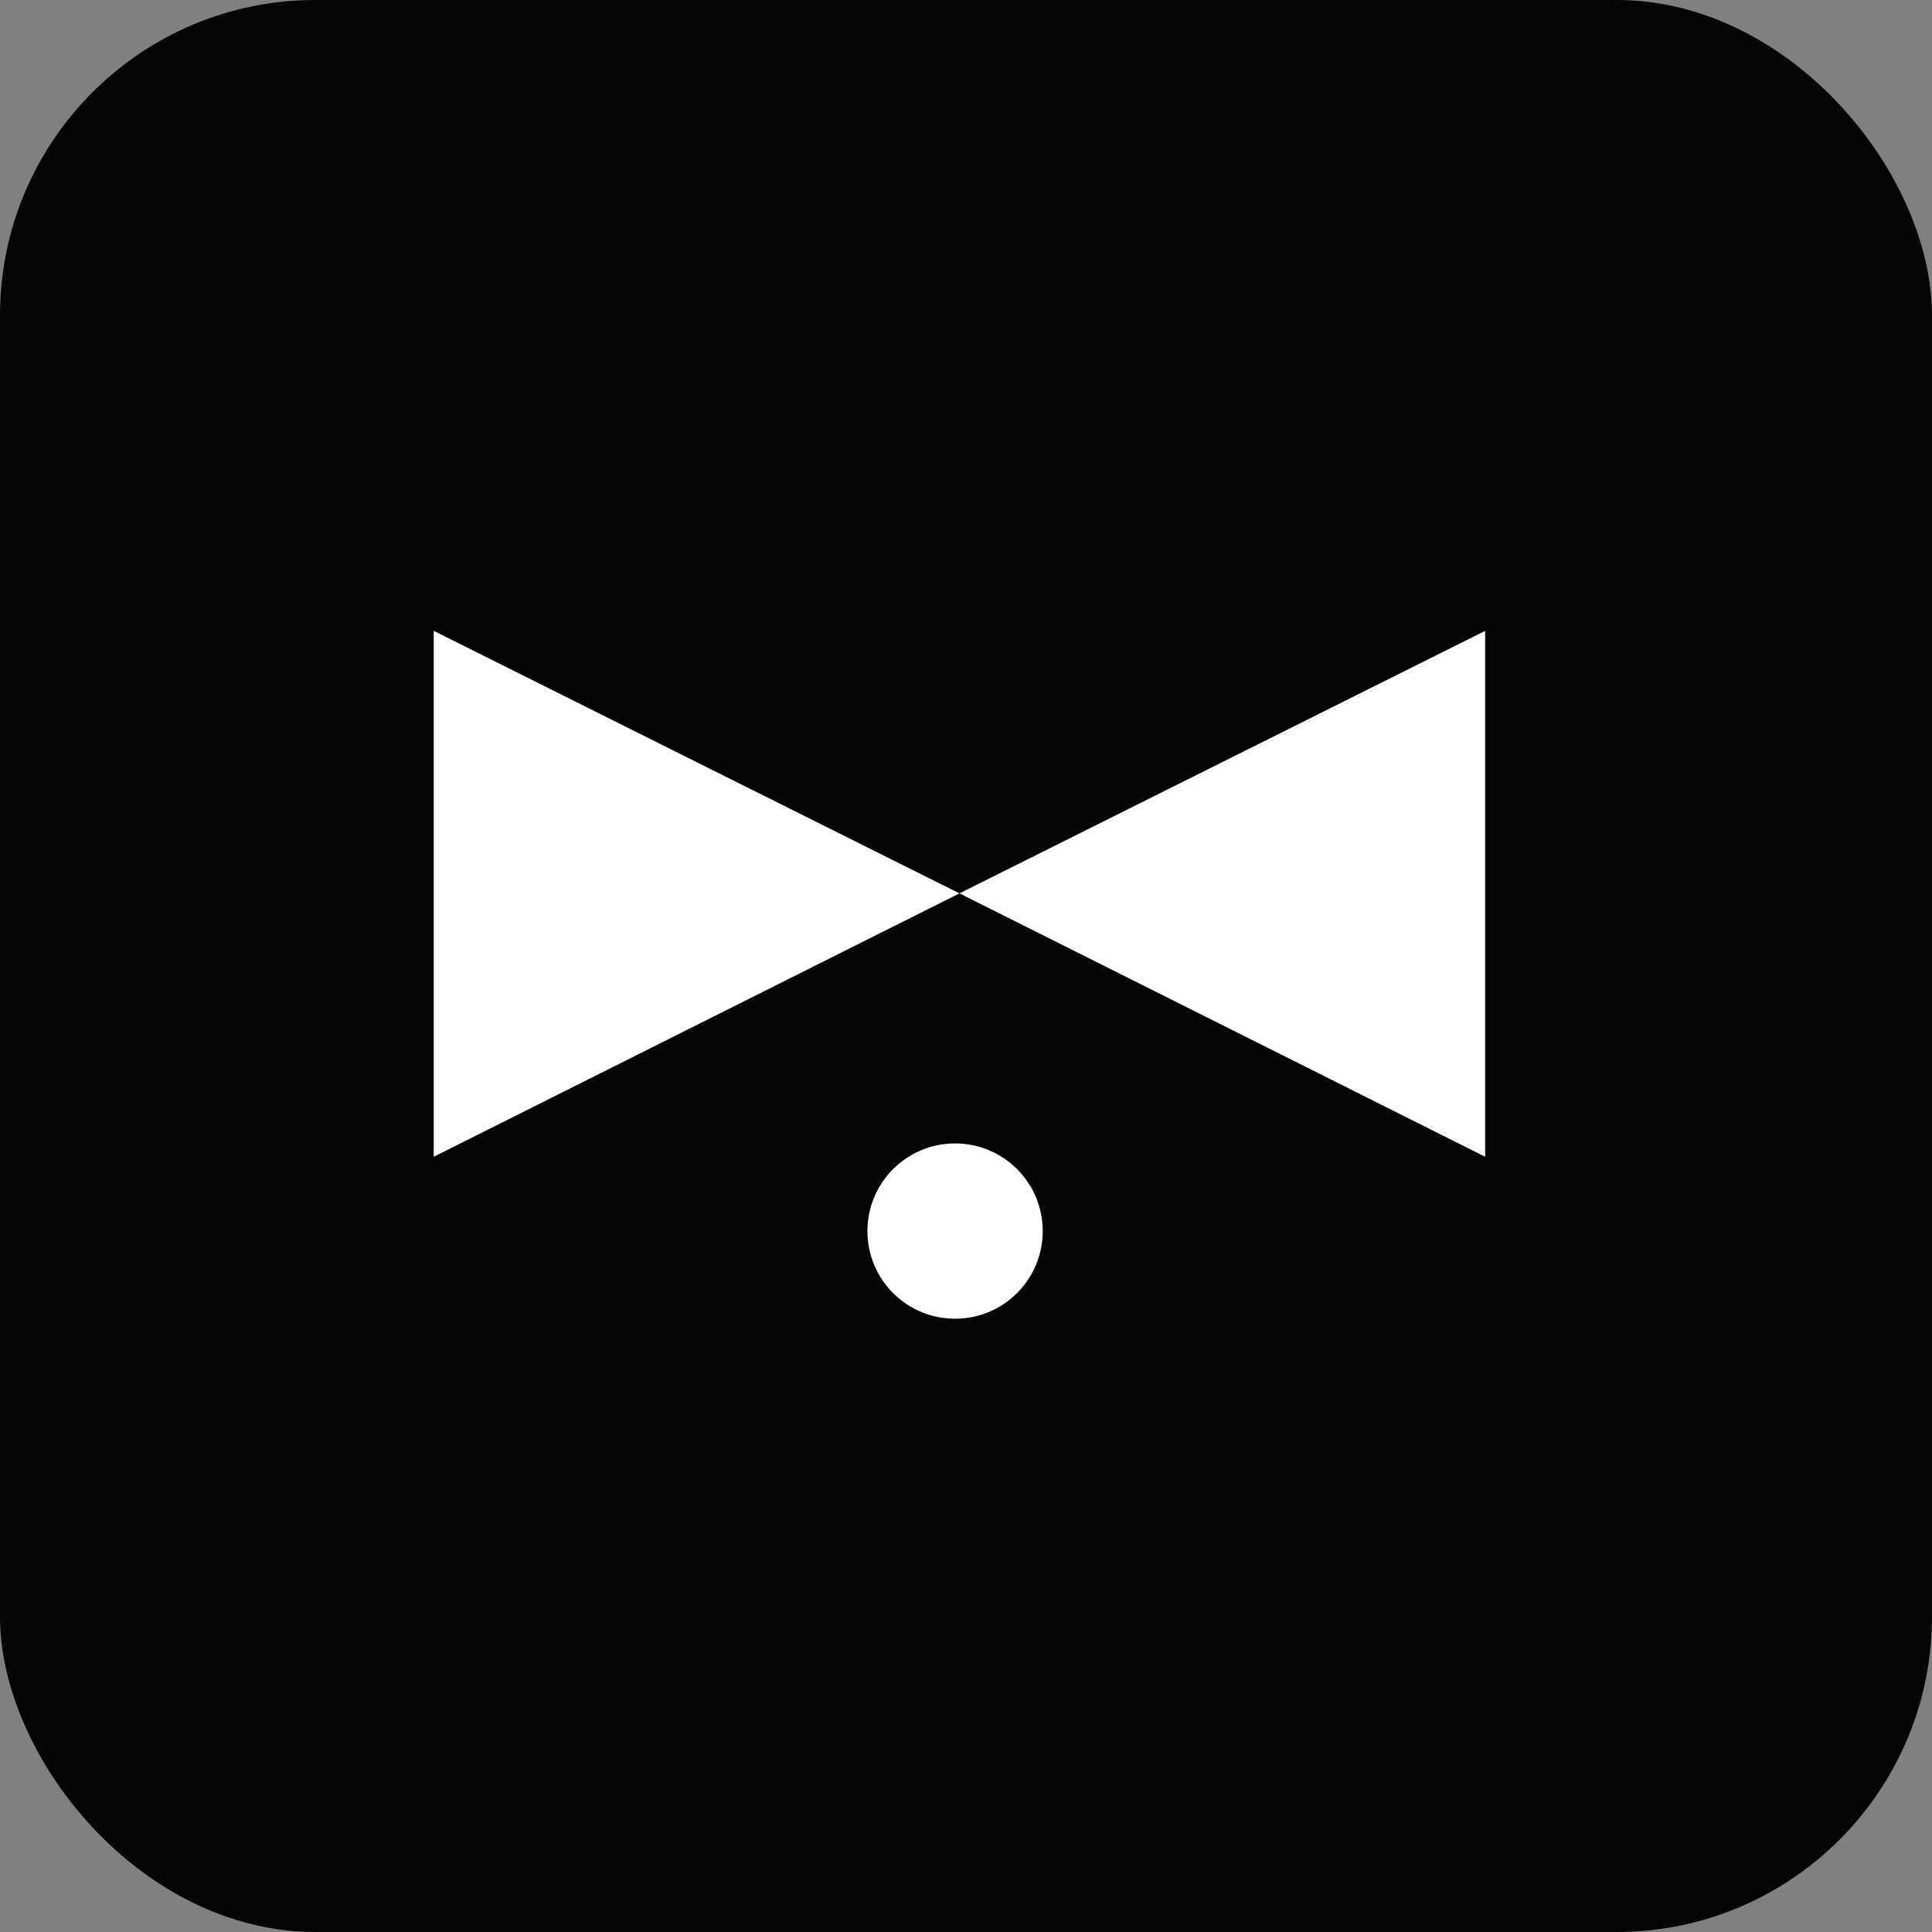 <?xml version="1.0" encoding="UTF-8"?> <svg xmlns="http://www.w3.org/2000/svg" width="49" height="49" viewBox="0 0 49 49" fill="none"><rect x="0" y="0" width="49" height="49" fill="#808080" stroke="none"/><rect width="49" height="49" rx="8" fill="#050505"></rect><path d="M11 29.338L24.334 22.658L11 16V29.338Z" fill="white"></path><path d="M37.667 29.338V16L24.334 22.658L37.667 29.338Z" fill="white"></path><path d="M24.223 33.446C25.451 33.446 26.446 32.451 26.446 31.223C26.446 29.995 25.451 29 24.223 29C22.995 29 22 29.995 22 31.223C22 32.451 22.995 33.446 24.223 33.446Z" fill="white"></path></svg> 